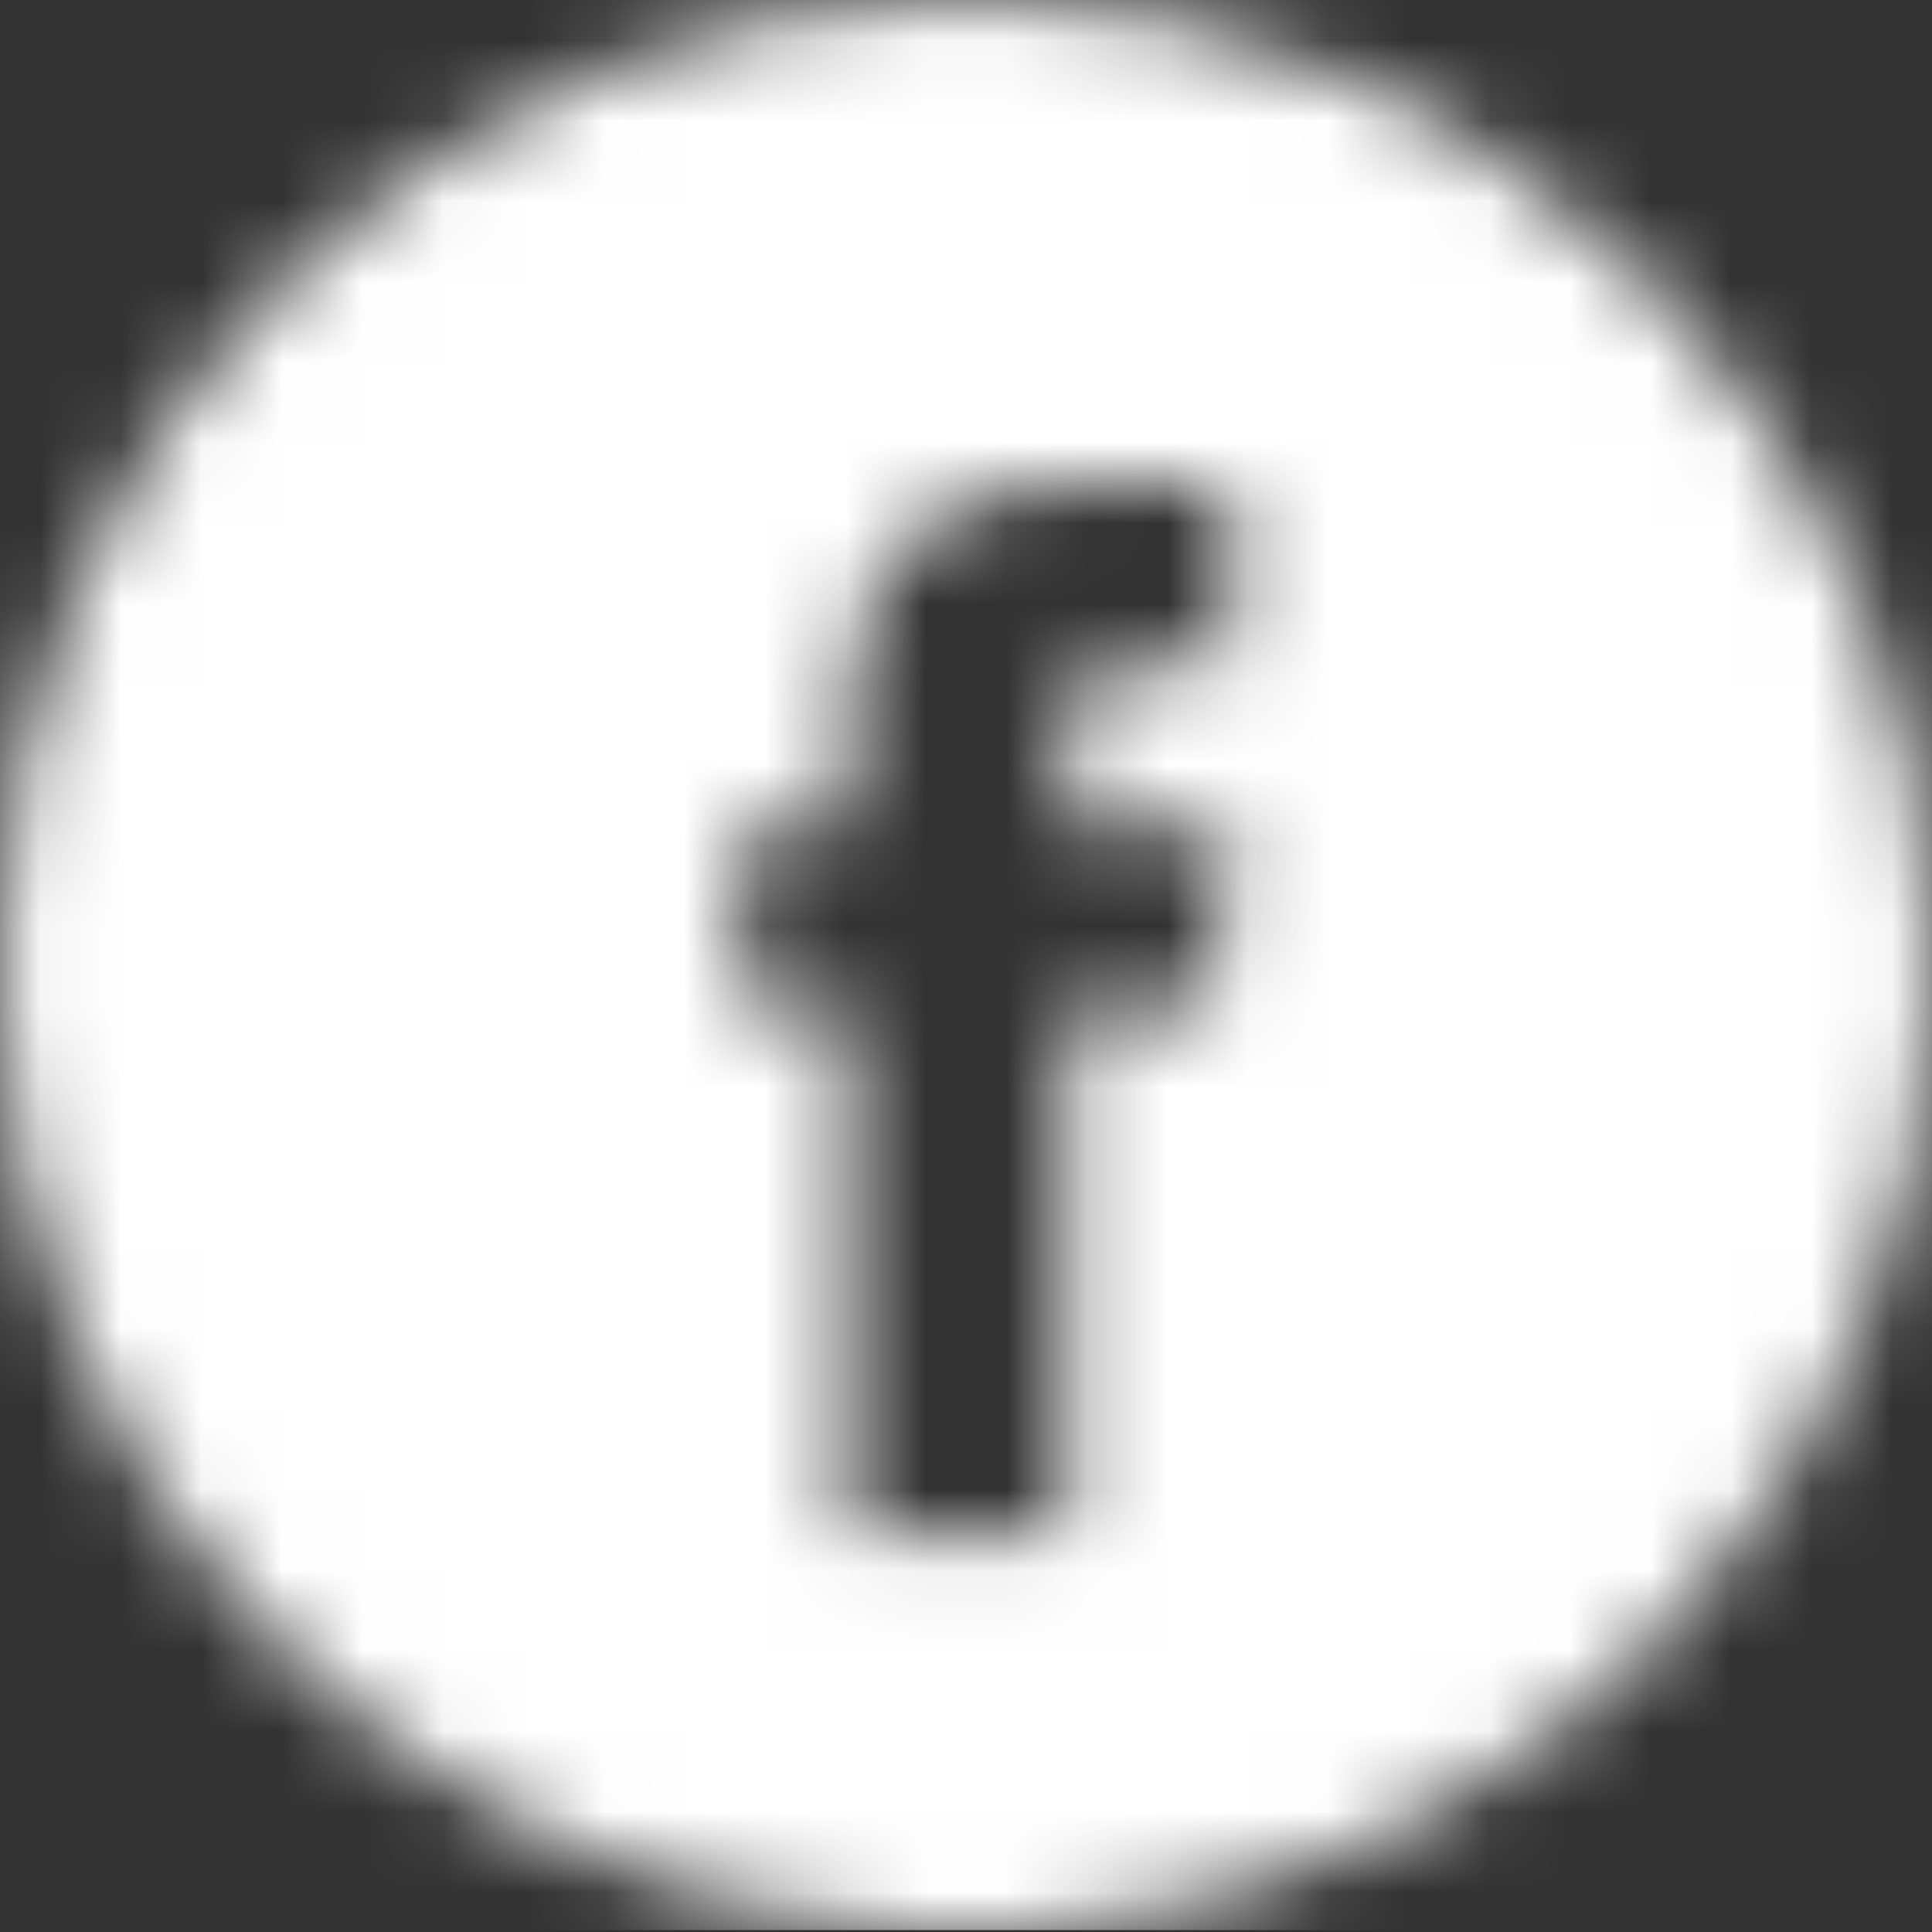 <svg xmlns="http://www.w3.org/2000/svg" xmlns:xlink="http://www.w3.org/1999/xlink" width="24" height="24" viewBox="0 0 24 24">
    <rect x="0" y="0" width="24" height="24" fill="#333333" stroke="none"/>
    <defs>
        <path id="prefix__a" d="M12 0c6.628 0 12 5.372 12 12 0 6.37-4.962 11.58-11.232 11.976h-1.536C4.962 23.58 0 18.37 0 12 0 5.372 5.372 0 12 0zm3.28 6h-1.804c-2.164 0-2.926 1.091-2.926 2.927v1.35H9.2v2.25h1.35v6.529h2.7v-6.529h1.803l.239-2.25H13.25l.003-1.126c0-.587.056-.901.898-.901h1.127V6z"/>
    </defs>
    <g fill="none" fill-rule="evenodd">
        <mask id="prefix__b" fill="#fff">
            <use xlink:href="#prefix__a"/>
        </mask>
        <path fill="#FFF" d="M0 23.976L24 23.976 24 -0.024 0 -0.024z" mask="url(#prefix__b)"/>
    </g>
</svg>
